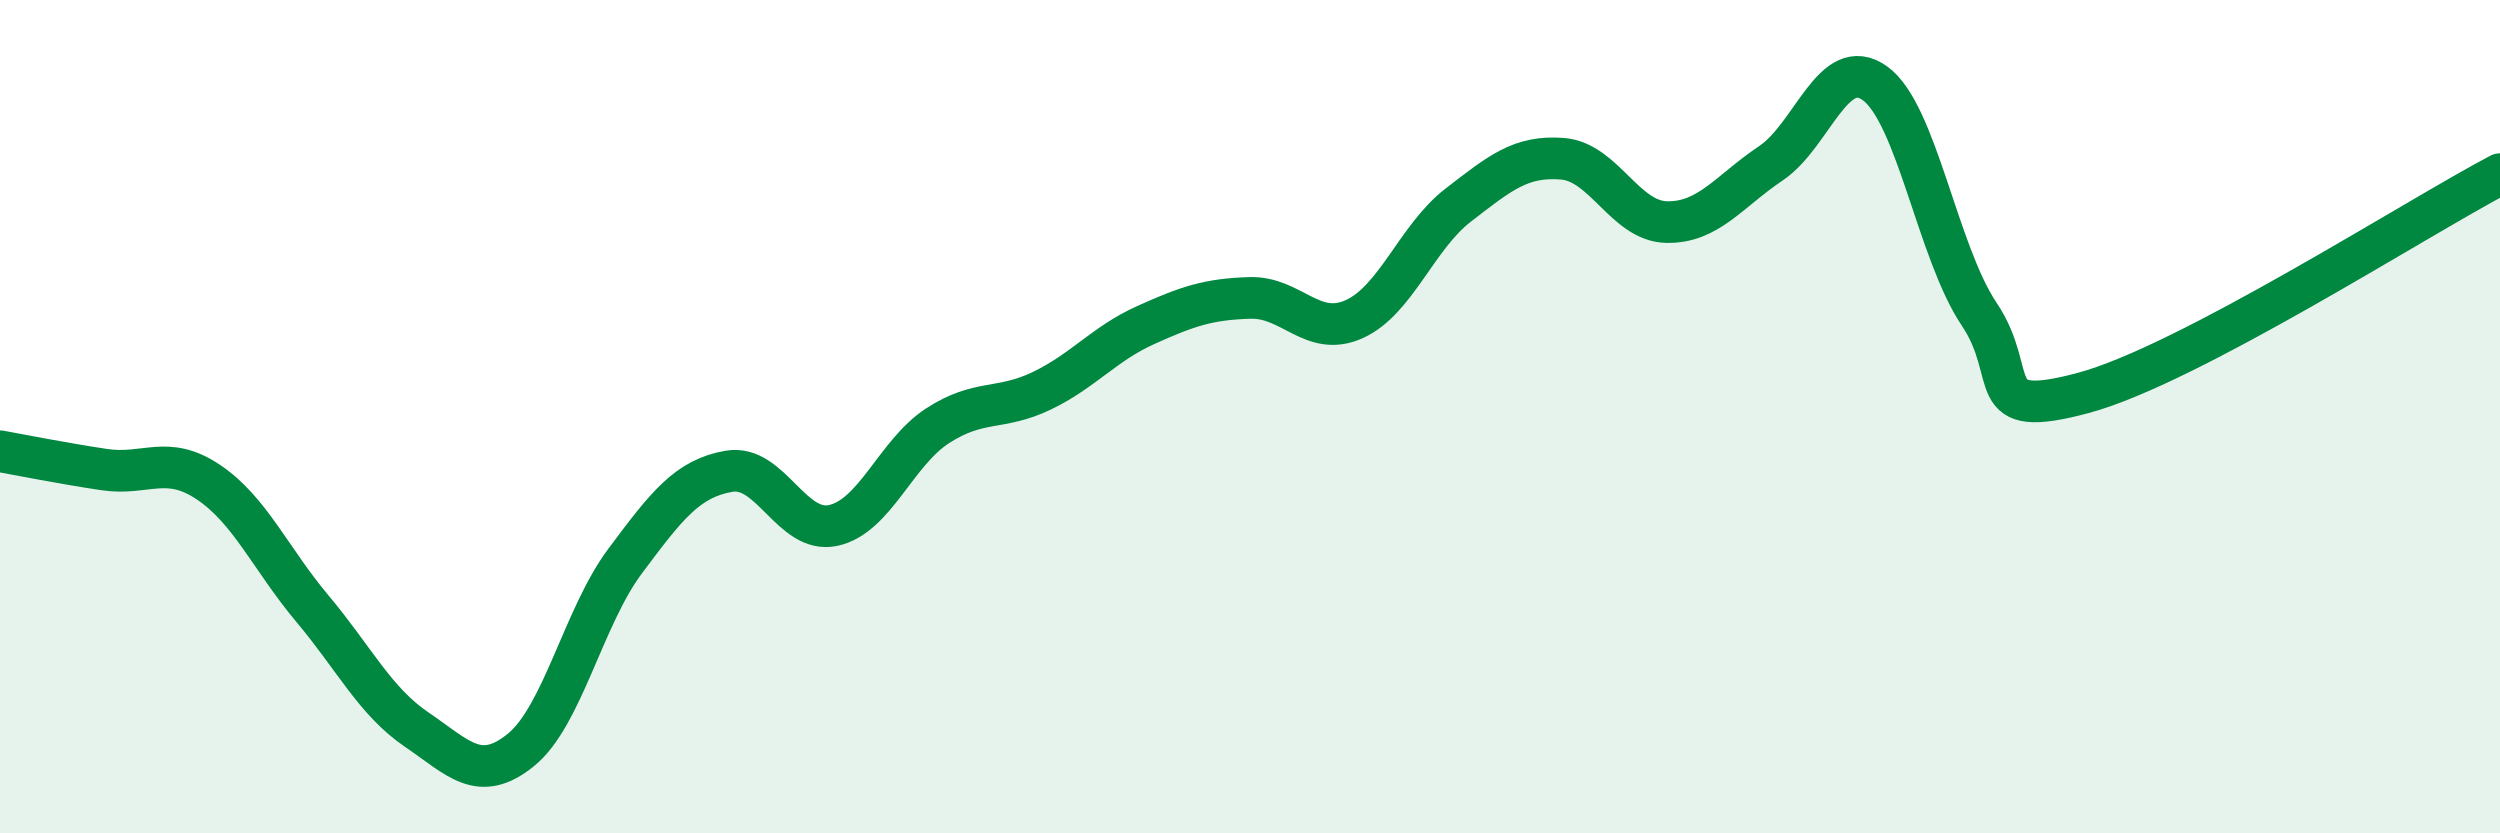 
    <svg width="60" height="20" viewBox="0 0 60 20" xmlns="http://www.w3.org/2000/svg">
      <path
        d="M 0,10.83 C 0.5,10.92 1.5,11.12 2.5,11.27 C 3.5,11.42 4,10.9 5,11.57 C 6,12.24 6.5,13.42 7.5,14.61 C 8.5,15.8 9,16.83 10,17.51 C 11,18.19 11.5,18.81 12.5,18 C 13.5,17.19 14,14.81 15,13.47 C 16,12.13 16.5,11.48 17.5,11.31 C 18.5,11.14 19,12.83 20,12.61 C 21,12.39 21.5,10.87 22.5,10.22 C 23.5,9.57 24,9.86 25,9.38 C 26,8.9 26.5,8.25 27.5,7.8 C 28.5,7.35 29,7.18 30,7.15 C 31,7.12 31.5,8.11 32.5,7.66 C 33.5,7.21 34,5.69 35,4.92 C 36,4.15 36.5,3.73 37.5,3.81 C 38.5,3.89 39,5.31 40,5.33 C 41,5.35 41.5,4.59 42.5,3.92 C 43.5,3.25 44,1.28 45,2 C 46,2.72 46.5,6.05 47.5,7.54 C 48.5,9.03 47.5,10.1 50,9.43 C 52.5,8.76 58,5.23 60,4.18L60 20L0 20Z"
        fill="#008740"
        opacity="0.1"
        stroke-linecap="round"
        stroke-linejoin="round"
      />
      <path
        d="M 0,10.83 C 0.5,10.92 1.5,11.12 2.5,11.27 C 3.5,11.42 4,10.9 5,11.57 C 6,12.24 6.5,13.42 7.5,14.61 C 8.5,15.8 9,16.83 10,17.51 C 11,18.19 11.5,18.81 12.5,18 C 13.5,17.19 14,14.81 15,13.47 C 16,12.13 16.5,11.48 17.5,11.31 C 18.5,11.14 19,12.83 20,12.61 C 21,12.39 21.5,10.87 22.5,10.22 C 23.5,9.57 24,9.86 25,9.38 C 26,8.9 26.5,8.25 27.5,7.8 C 28.5,7.35 29,7.18 30,7.15 C 31,7.12 31.5,8.11 32.5,7.66 C 33.5,7.21 34,5.69 35,4.92 C 36,4.15 36.5,3.73 37.5,3.81 C 38.5,3.89 39,5.31 40,5.33 C 41,5.35 41.5,4.59 42.5,3.92 C 43.5,3.25 44,1.28 45,2 C 46,2.72 46.5,6.05 47.5,7.54 C 48.5,9.03 47.5,10.1 50,9.43 C 52.5,8.76 58,5.23 60,4.18"
        stroke="#008740"
        stroke-width="1"
        fill="none"
        stroke-linecap="round"
        stroke-linejoin="round"
      />
    </svg>
  